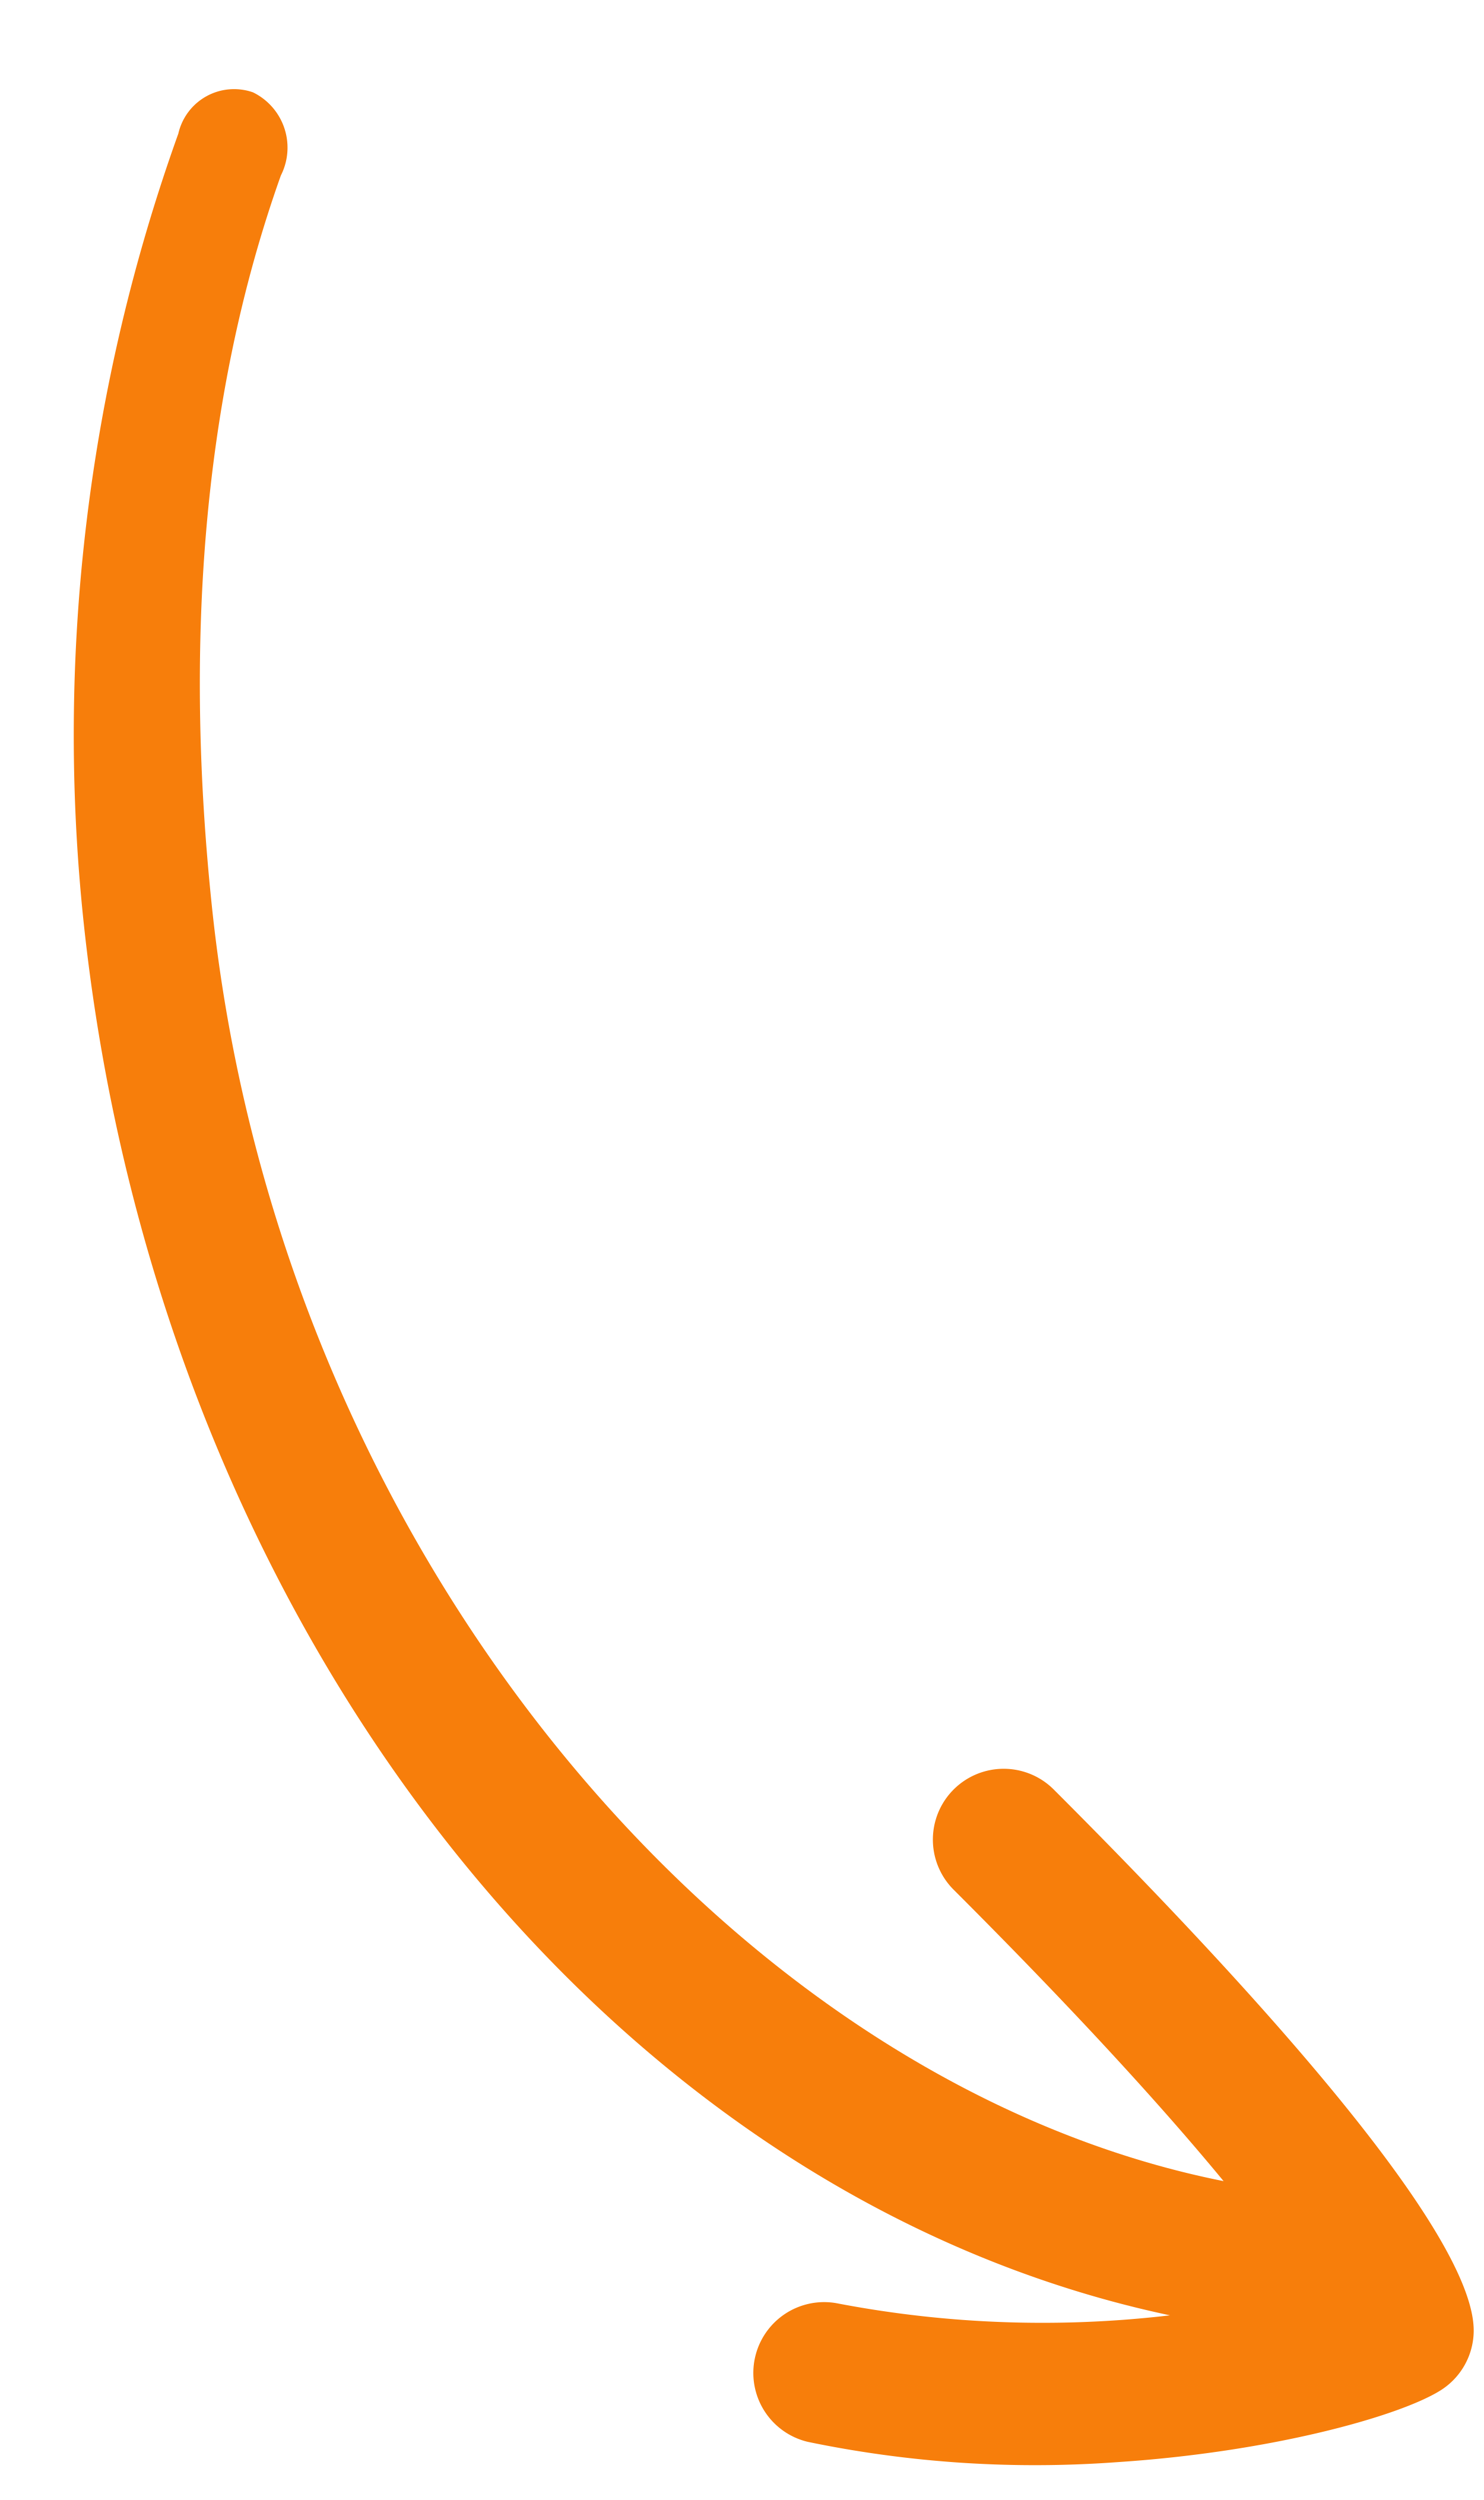 <svg xmlns="http://www.w3.org/2000/svg" width="45.857" height="77.242" viewBox="0 0 45.857 77.242"><defs><style>.a{fill:#f77e0b;}</style></defs><g transform="matrix(-0.995, 0.105, -0.105, -0.995, 45.857, 74.908)"><path class="a" d="M11.425.033C6.636-.16,2.587.524,1.228,1.186A2.187,2.187,0,0,0,.019,2.857C-.393,5.884,5.849,14.336,11.157,20.894a2.187,2.187,0,0,0,3.4-2.752C8.958,11.227,6.435,7.277,5.3,5.182c-.095-.176-.181-.34-.258-.491a33.67,33.67,0,0,1,14.4,1.116,2.187,2.187,0,0,0,1.383-4.149A34.533,34.533,0,0,0,11.425.033" transform="translate(0 0)"/><path class="a" d="M2.185,0a2.187,2.187,0,0,0-.539,4.306C16.807,8.353,29.624,26.394,29.624,46.988c0,7.855-1.266,15.554-4.487,22.266a1.9,1.9,0,0,0,.588,2.644,1.766,1.766,0,0,0,2.425-1.025,55,55,0,0,0,5.465-23.885c0-22.563-12.768-42.3-30.887-46.92A2.187,2.187,0,0,0,2.185,0" transform="translate(4.528 3.712)"/></g></svg>